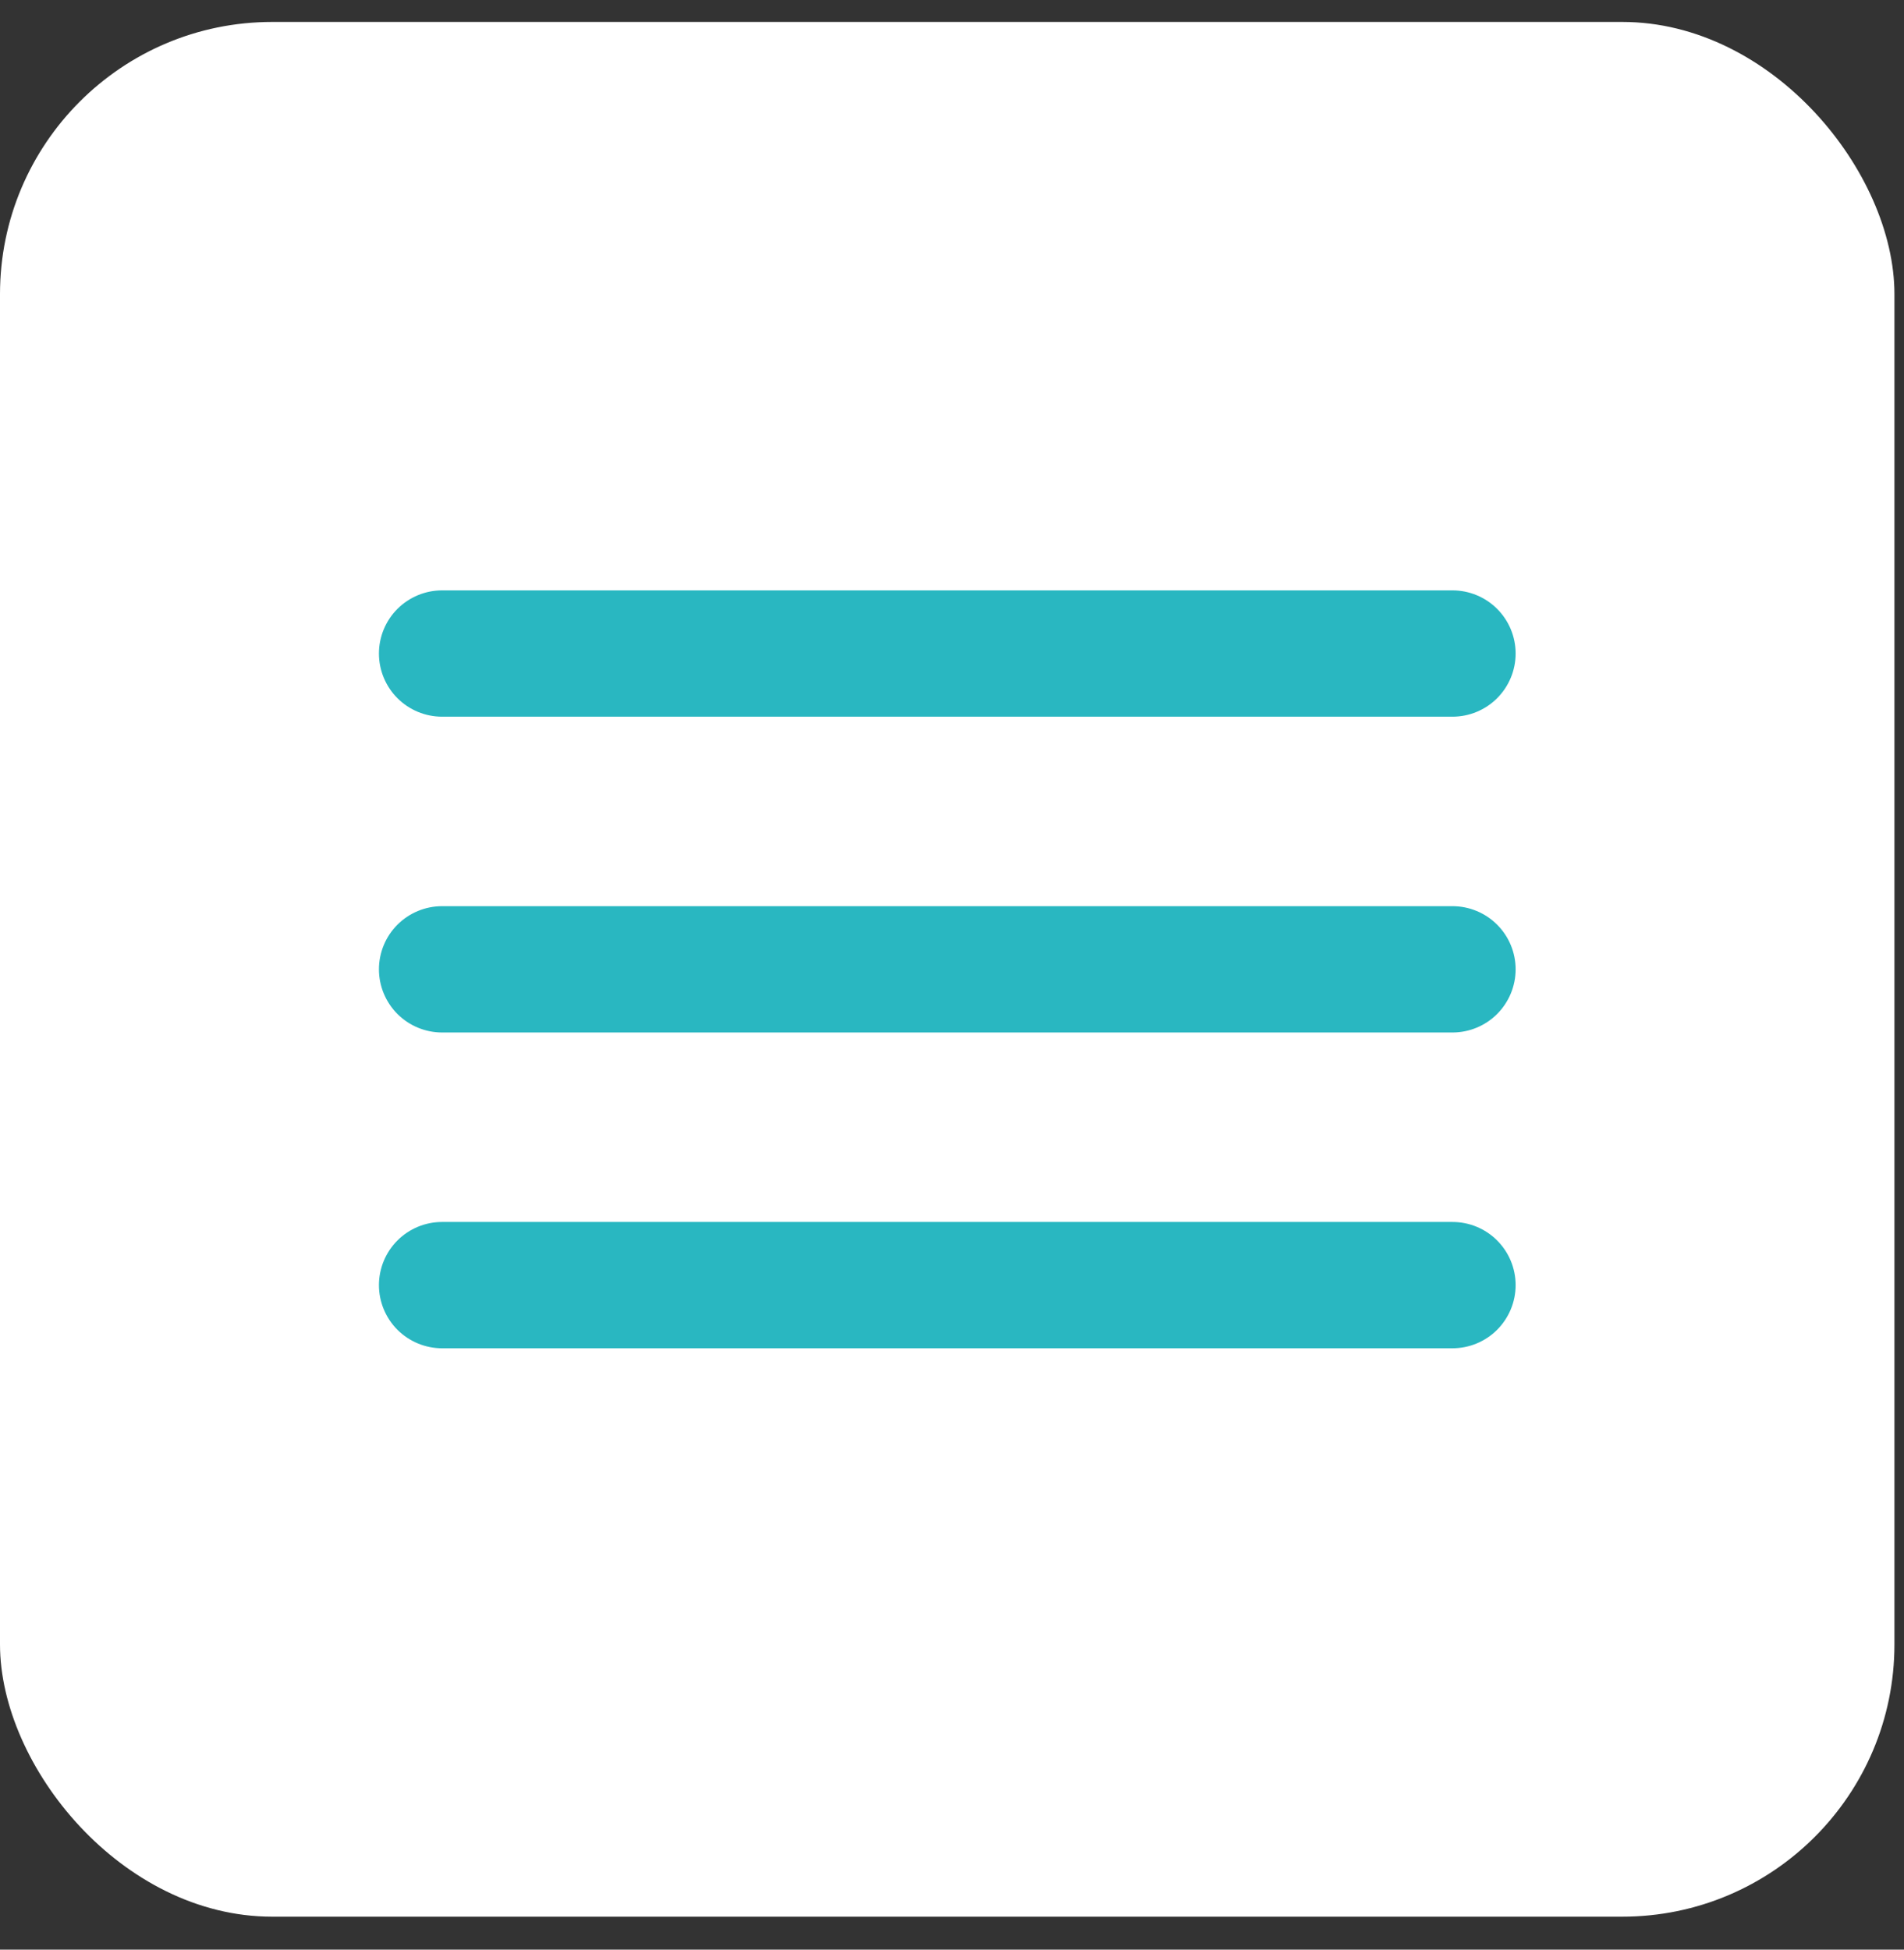 <?xml version="1.0" encoding="UTF-8"?> <svg xmlns="http://www.w3.org/2000/svg" width="42" height="43" viewBox="0 0 42 43" fill="none"><rect x="0" y="0" width="42" height="43" fill="#333333" stroke="none"/><rect y="0.484" width="41.789" height="41.789" rx="6.004" fill="white"></rect><path fill-rule="evenodd" clip-rule="evenodd" d="M8.359 14.414C8.359 14.044 8.506 13.69 8.767 13.429C9.029 13.168 9.383 13.021 9.752 13.021H32.04C32.409 13.021 32.764 13.168 33.025 13.429C33.286 13.69 33.433 14.044 33.433 14.414C33.433 14.783 33.286 15.138 33.025 15.399C32.764 15.66 32.409 15.807 32.04 15.807H9.752C9.383 15.807 9.029 15.66 8.767 15.399C8.506 15.138 8.359 14.783 8.359 14.414ZM8.359 21.379C8.359 21.009 8.506 20.655 8.767 20.394C9.029 20.133 9.383 19.986 9.752 19.986H32.04C32.409 19.986 32.764 20.133 33.025 20.394C33.286 20.655 33.433 21.009 33.433 21.379C33.433 21.748 33.286 22.102 33.025 22.364C32.764 22.625 32.409 22.772 32.04 22.772H9.752C9.383 22.772 9.029 22.625 8.767 22.364C8.506 22.102 8.359 21.748 8.359 21.379ZM8.359 28.344C8.359 27.974 8.506 27.62 8.767 27.359C9.029 27.097 9.383 26.951 9.752 26.951H32.04C32.409 26.951 32.764 27.097 33.025 27.359C33.286 27.62 33.433 27.974 33.433 28.344C33.433 28.713 33.286 29.067 33.025 29.329C32.764 29.59 32.409 29.737 32.04 29.737H9.752C9.383 29.737 9.029 29.59 8.767 29.329C8.506 29.067 8.359 28.713 8.359 28.344Z" fill="#29B7C1"></path></svg> 
